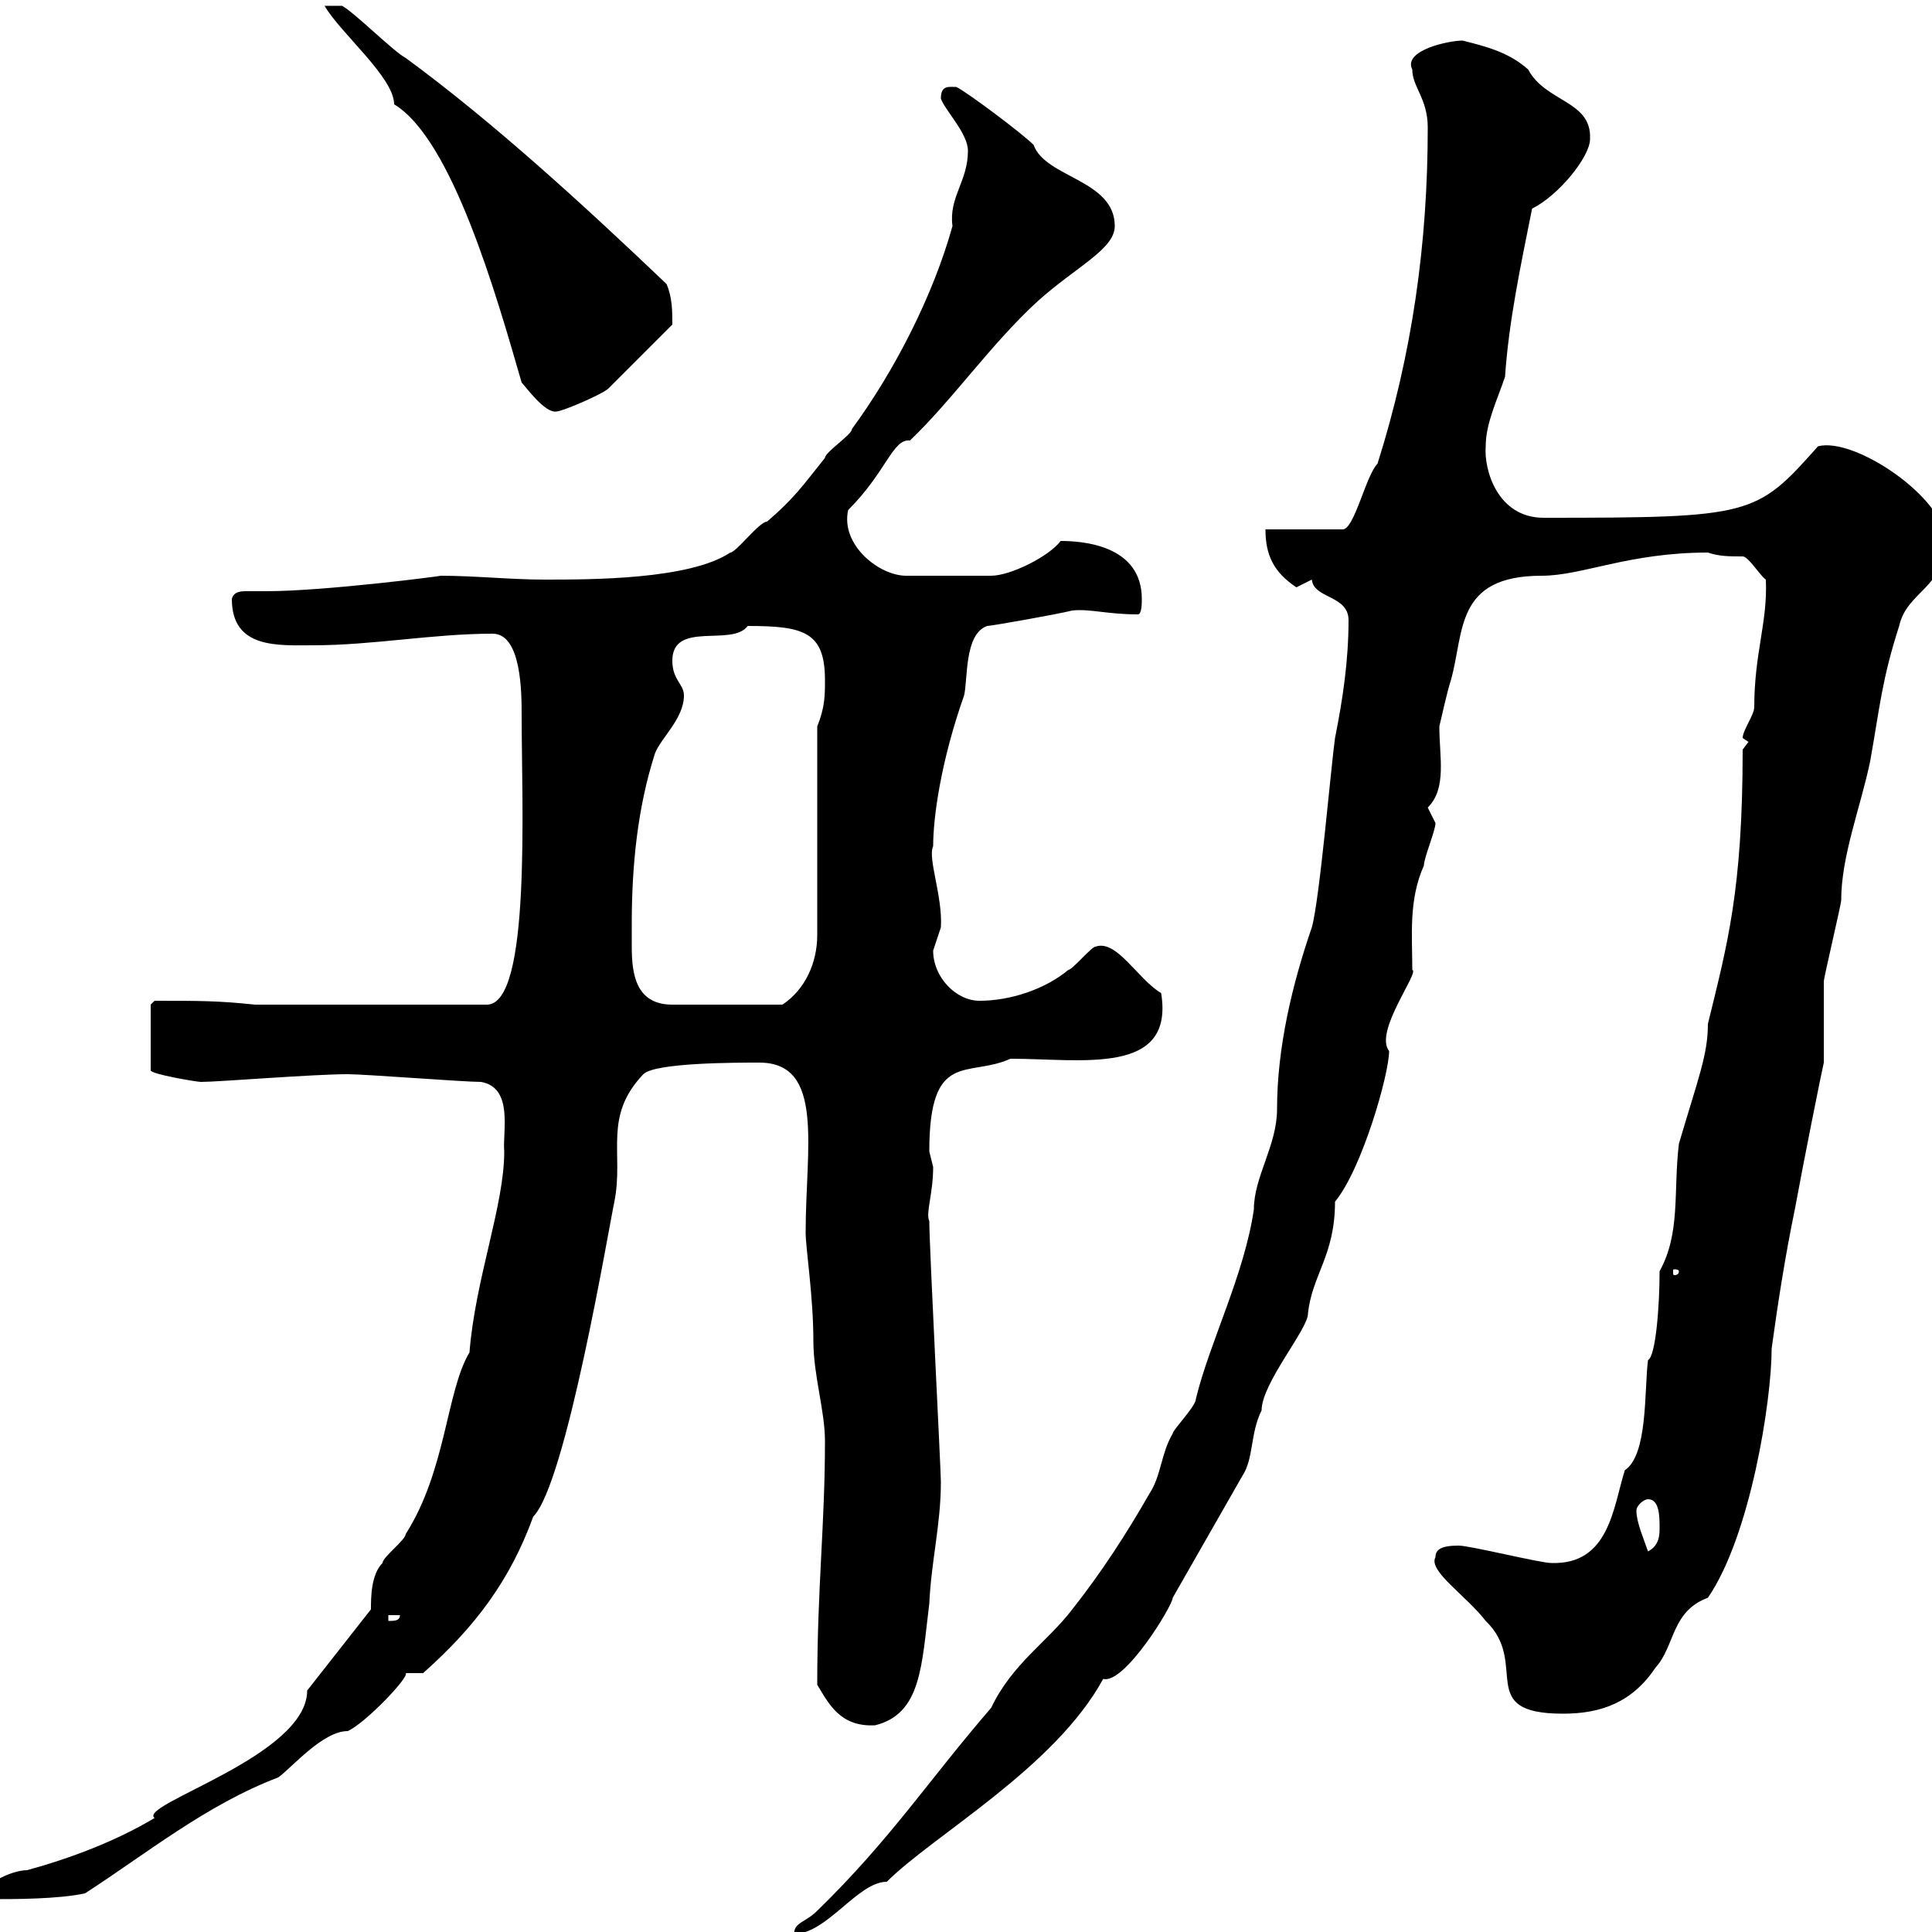 <svg xmlns="http://www.w3.org/2000/svg" xmlns:xlink="http://www.w3.org/1999/xlink" width="300" height="300"><path d="M153.90 265.20C144.30 276.30 138.30 285.60 126.90 296.70C125.10 298.50 123.30 298.50 123.30 300.30C128.40 300.30 133.20 292.20 137.70 292.20C144.90 285 163.80 274.50 171.30 260.70C174.60 261.60 182.10 249.30 182.10 248.10C185.70 241.80 189.30 235.50 192.90 229.20C194.70 226.50 194.10 222.60 195.90 219C195.90 214.80 203.10 206.40 203.10 204C203.70 198 207.30 195 207.30 186.60C211.50 181.50 215.70 166.80 215.70 163.20C213.30 160.20 220.50 150.90 219.30 150.60C219.30 145.20 218.70 139.80 221.10 134.40C221.10 133.20 222.90 129 222.90 127.80C222.90 127.80 221.70 125.40 221.70 125.40C224.70 122.40 223.50 117.60 223.50 112.80C223.80 111.60 224.70 107.40 225.30 105.60C227.40 98.10 225.90 89.40 239.40 89.40C245.70 89.40 252.90 85.80 265.20 85.80C267 86.40 268.50 86.40 270.60 86.40C271.50 86.40 273.30 89.40 274.20 90C274.50 96.60 272.40 101.40 272.40 109.80C272.40 111 270.60 113.40 270.60 114.60L271.50 115.20L270.60 116.40C270.60 138.30 268.20 146.70 265.20 159C265.20 163.80 263.70 167.40 260.70 177.60C259.80 185.10 261 191.40 257.70 197.40C257.70 202.80 257.10 210.60 255.90 211.20C255.30 216 255.90 225.90 252.30 228.30C250.50 234 249.90 243 240.90 242.70C239.10 242.70 228.30 240 226.50 240C223.80 240 222.90 240.60 222.90 241.80C221.70 243.90 227.70 247.80 230.70 251.70C237.60 258.30 228.90 266.10 242.70 266.10C248.70 266.10 253.50 264.30 257.10 258.90C260.10 255.60 259.50 250.20 265.20 248.10C271.80 238.50 275.10 217.50 275.10 209.40C276 202.80 277.20 195 278.70 187.80C279.90 181.20 282.90 166.20 283.20 165C283.20 164.40 283.20 153.60 283.20 152.40C283.20 151.80 285.90 140.40 285.90 139.80C285.90 132.90 288.90 125.40 290.40 118.20C291.90 109.80 292.20 105.60 294.90 97.20C296.10 91.80 302.10 91.20 302.10 84C302.10 77.40 288 67.80 282.30 69.30C272.70 80.10 272.10 80.40 239.70 80.40C232.50 80.40 230.40 72.90 230.70 69.30C230.70 65.70 232.50 62.10 233.70 58.50C234.30 49.80 236.10 41.40 237.90 32.40C242.10 30.30 246.90 24.30 246.90 21.60C247.20 15.60 240 15.90 237.30 10.80C234.30 8.10 230.70 7.20 227.10 6.30C225 6.30 217.80 7.80 219.30 10.80C219.30 13.50 221.70 15.30 221.70 19.80C221.70 37.80 219.30 54.90 213.90 72C212.10 73.80 210.30 82.20 208.50 82.20L196.50 82.20C196.50 86.10 197.70 88.80 201.30 91.20C201.30 91.20 203.70 90 203.70 90C204 93 209.40 92.40 209.40 96.30C209.40 102.60 208.50 108.60 207.30 114.60C206.70 118.80 204.90 139.80 203.70 144C200.70 152.70 198.30 162.60 198.30 172.20C198.30 177.90 194.70 182.70 194.70 187.80C193.20 198 187.80 208.50 185.70 217.20C185.70 218.40 182.10 222 182.10 222.60C180.30 225.60 180.30 229.20 178.50 231.90C174.90 238.20 171 244.20 166.50 249.90C162.60 255 157.20 258.30 153.90 265.20ZM47.70 262.50C47.70 272.70 21.30 280.20 24 282.30C18 285.90 10.80 288.60 4.20 290.40C1.80 290.40-3.60 292.80-1.80 294.90C2.40 294.90 9 294.90 13.20 294C22.50 288 32.10 280.20 43.20 276C45.30 274.50 50.10 268.80 54 268.80C56.70 267.60 63.60 260.40 63 259.80C63 259.80 65.70 259.80 65.70 259.80C73.80 252.60 79.20 245.40 82.80 235.50C87.90 230.40 94.50 190.80 95.40 186.60C96.90 179.10 93.60 173.40 99.90 166.80C101.70 165 114.30 165 117.90 165C128.10 165 125.10 178.20 125.10 191.40C125.10 193.80 126.30 201.30 126.30 208.20C126.30 213.60 128.10 219 128.10 223.80C128.10 236.70 126.90 246.60 126.90 261.60C128.70 264.60 130.50 268.20 135.90 267.90C143.10 266.10 143.10 258.60 144.30 249C144.60 242.40 146.10 236.70 146.10 230.10C146.10 228.30 144.30 193.50 144.30 189.60C143.70 188.40 144.90 185.40 144.90 181.20C144.90 181.20 144.30 178.80 144.30 178.80C144.30 162.90 150.30 167.40 156.90 164.40C168 164.40 182.40 167.10 180.30 154.20C176.70 152.10 173.40 145.80 170.10 147C169.50 147 166.50 150.60 165.90 150.60C162.30 153.60 156.90 155.40 152.10 155.40C148.50 155.40 144.90 151.80 144.90 147.60C144.90 147.60 146.10 144 146.10 144C146.40 139.20 144 133.20 144.90 131.40C144.90 126.90 146.10 118.20 149.70 108C150.30 105.60 149.70 98.40 153.30 97.20C153.90 97.20 164.10 95.40 166.50 94.80C169.20 94.50 171.90 95.40 176.70 95.40C177.30 95.40 177.30 93.60 177.30 93C177.30 84.60 168 84 164.70 84C162.90 86.40 156.90 89.40 153.90 89.40L140.70 89.40C136.50 89.40 130.50 84.60 131.70 79.20C137.70 73.20 138.60 68.10 141.30 68.40C147.90 62.10 153.90 53.40 161.10 46.80C167.10 41.40 173.10 38.70 173.10 35.10C173.10 27.90 162.30 27.60 160.50 22.50C158.70 20.70 150.30 14.40 148.50 13.50C147.30 13.50 146.10 13.20 146.10 15.30C146.70 17.10 150.30 20.70 150.30 23.40C150.30 28.20 147.30 30.60 147.90 35.10C144.90 45.90 138.90 57.60 132.30 66.60C132.30 67.50 128.10 70.20 128.10 71.10C124.50 75.60 123.30 77.40 119.10 81C117.90 81 114.30 85.80 113.40 85.80C107.10 90 91.80 90 84.60 90C79.20 90 73.80 89.40 68.40 89.40C69 89.40 50.40 91.80 41.40 91.80C40.50 91.80 39.60 91.80 38.40 91.80C37.50 91.80 36.30 91.80 36 93C36 100.80 43.20 100.20 48.60 100.20C57.90 100.20 67.20 98.40 76.50 98.40C81 98.40 81 107.70 81 111C81 124.80 82.50 156 75.60 156L39.60 156C33.90 155.40 31.20 155.40 24 155.40L23.40 156L23.40 166.20C23.40 166.80 30.60 168 31.20 168C33.90 168 48.60 166.80 54 166.80C56.70 166.80 72 168 74.70 168C79.80 168.90 78 175.80 78.30 178.80C78.30 187.20 73.80 198.60 72.90 210C69.30 216 69.30 228.30 63 238.20C63 239.10 59.40 241.80 59.40 242.70C57.60 244.50 57.60 248.10 57.60 249.90ZM60.30 250.80L62.10 250.80C62.10 251.70 61.20 251.70 60.30 251.70ZM254.10 234.60C254.10 233.70 255.30 232.80 255.90 232.80C257.70 232.80 257.70 235.50 257.70 237.30C257.70 238.20 257.70 240 255.90 240.90C255.30 239.10 254.10 236.40 254.10 234.60ZM260.70 197.40C260.70 198 260.10 198 260.10 198C259.80 198 259.80 198 259.80 197.40C259.80 197.10 259.80 197.10 260.10 197.10C260.10 197.10 260.70 197.10 260.70 197.40ZM98.10 143.40C98.10 134.40 99 125.40 101.70 117C102.60 114.60 106.20 111.60 106.20 108C106.20 106.20 104.40 105.60 104.40 102.60C104.40 96.30 113.70 100.50 116.10 97.20C124.80 97.20 128.10 98.10 128.10 105.60C128.10 108 128.10 109.80 126.90 112.80L126.90 145.20C126.90 149.40 125.10 153.60 121.50 156L104.40 156C98.70 156 98.10 151.20 98.10 147C98.10 145.50 98.10 144.60 98.10 143.40ZM50.40 0.90C52.80 5.10 61.20 12 61.20 16.20C70.20 21.60 77.10 45.90 81 59.40C81.60 60 84.60 64.20 86.40 63.90C87.30 63.90 93.60 61.20 94.50 60.30L104.40 50.40C104.40 48.30 104.40 46.20 103.50 44.10C90.60 31.80 76.50 18.90 63 9C61.20 8.10 54.90 1.80 53.10 0.90Z"/></svg>